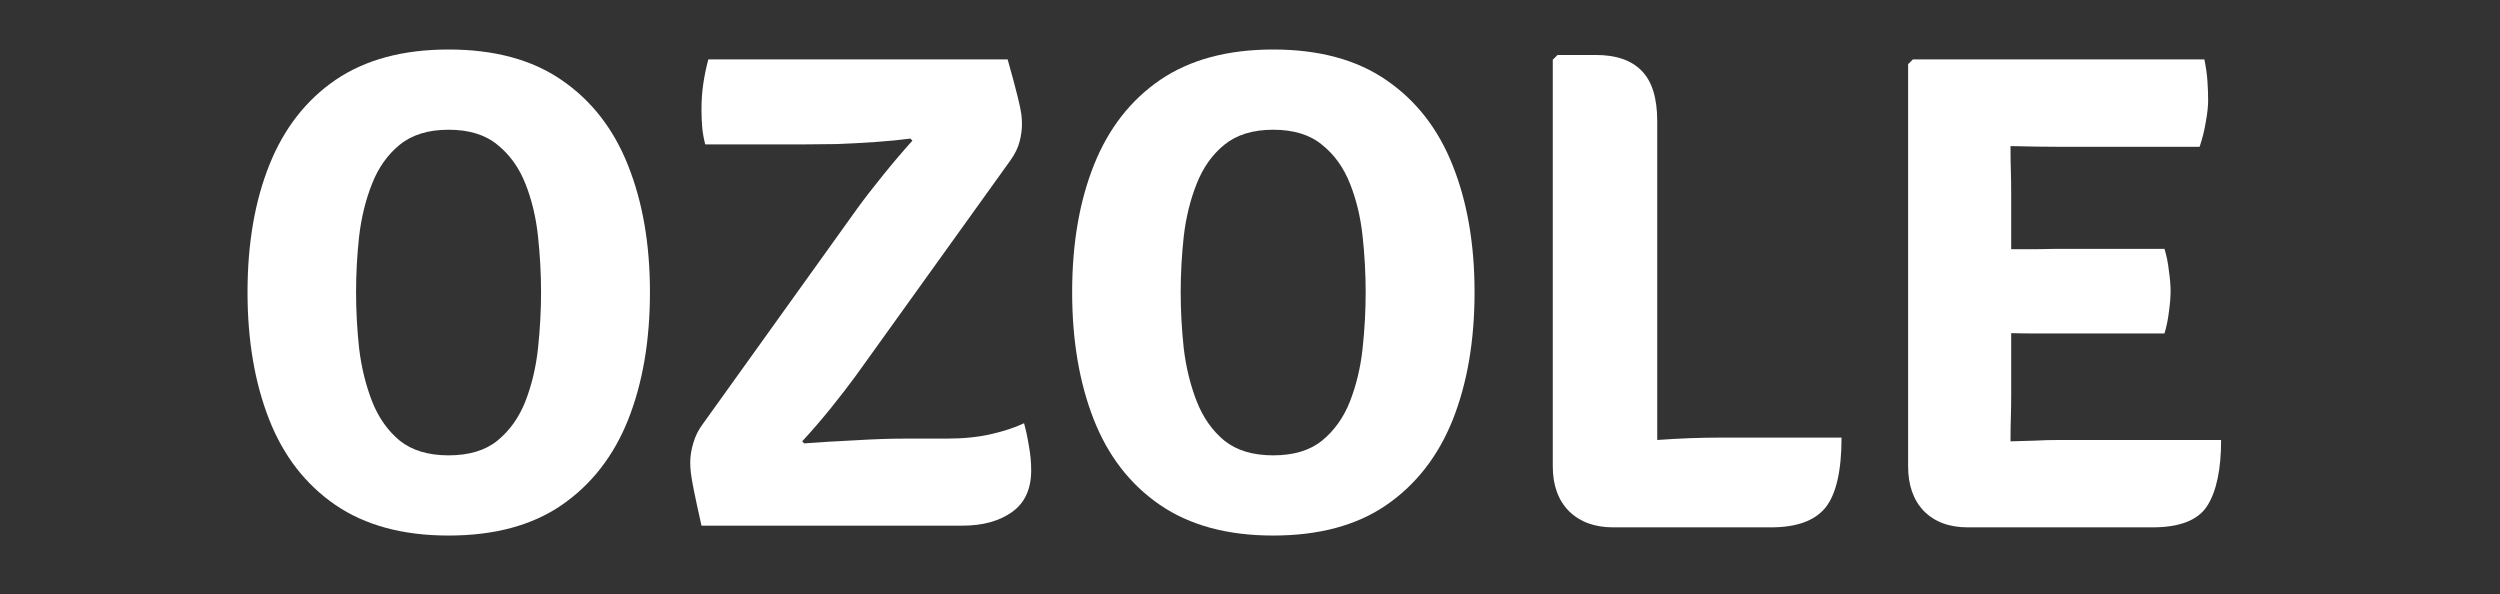 <svg width="101" height="24" viewBox="0 0 101 24" fill="none" xmlns="http://www.w3.org/2000/svg">
<rect x="0" y="0" width="101" height="24" fill="#333333" stroke="none"/>
<path d="M89.733 17.775C89.733 18.952 89.549 19.834 89.181 20.423C88.814 21.011 88.073 21.305 86.961 21.305H79.501C78.747 21.305 78.154 21.084 77.722 20.643C77.299 20.202 77.088 19.6 77.088 18.837V2.593L77.281 2.4H89.057C89.121 2.712 89.163 3.007 89.181 3.282C89.2 3.558 89.209 3.816 89.209 4.055C89.209 4.294 89.177 4.588 89.112 4.937C89.057 5.277 88.974 5.608 88.864 5.93H83.1C82.659 5.93 82.034 5.921 81.225 5.902C81.225 6.279 81.229 6.615 81.239 6.909C81.248 7.194 81.252 7.52 81.252 7.888V10.067C81.611 10.067 81.96 10.067 82.3 10.067C82.64 10.058 82.907 10.053 83.1 10.053H87.444C87.526 10.31 87.586 10.605 87.623 10.935C87.669 11.257 87.692 11.533 87.692 11.763C87.692 12.002 87.669 12.282 87.623 12.604C87.586 12.917 87.526 13.206 87.444 13.473H83.1C82.907 13.473 82.64 13.473 82.3 13.473C81.96 13.473 81.611 13.468 81.252 13.459V15.914C81.252 16.254 81.248 16.566 81.239 16.851C81.229 17.136 81.225 17.458 81.225 17.817V17.83C81.537 17.821 81.854 17.812 82.176 17.803C82.507 17.784 82.861 17.775 83.238 17.775H89.733Z" fill="white"/>
<path d="M74.398 17.679C74.398 19.021 74.182 19.963 73.75 20.506C73.318 21.039 72.583 21.305 71.544 21.305H65.173C64.428 21.305 63.836 21.089 63.394 20.657C62.953 20.216 62.732 19.609 62.732 18.837V2.414L62.925 2.221H64.47C65.288 2.221 65.904 2.432 66.318 2.855C66.74 3.278 66.952 3.958 66.952 4.896V17.775C67.844 17.711 68.699 17.679 69.517 17.679H74.398Z" fill="white"/>
<path d="M43.315 11.804C43.315 9.846 43.609 8.132 44.197 6.661C44.785 5.19 45.677 4.045 46.872 3.227C48.076 2.409 49.598 2 51.436 2C53.293 2 54.819 2.414 56.014 3.241C57.219 4.068 58.111 5.218 58.69 6.688C59.278 8.159 59.572 9.865 59.572 11.804C59.572 13.762 59.278 15.481 58.69 16.962C58.101 18.432 57.205 19.581 56.001 20.409C54.806 21.227 53.284 21.636 51.436 21.636C49.589 21.636 48.063 21.222 46.858 20.395C45.654 19.568 44.762 18.414 44.183 16.934C43.604 15.454 43.315 13.744 43.315 11.804ZM47.7 11.804C47.7 12.549 47.741 13.307 47.824 14.079C47.916 14.842 48.09 15.555 48.348 16.217C48.605 16.87 48.977 17.398 49.465 17.803C49.961 18.198 50.618 18.396 51.436 18.396C52.264 18.396 52.921 18.198 53.408 17.803C53.905 17.398 54.282 16.87 54.539 16.217C54.796 15.555 54.967 14.842 55.049 14.079C55.132 13.307 55.173 12.549 55.173 11.804C55.173 11.06 55.132 10.306 55.049 9.543C54.967 8.771 54.796 8.063 54.539 7.419C54.282 6.767 53.905 6.243 53.408 5.847C52.921 5.443 52.264 5.241 51.436 5.241C50.618 5.241 49.961 5.443 49.465 5.847C48.977 6.243 48.605 6.767 48.348 7.419C48.09 8.063 47.916 8.771 47.824 9.543C47.741 10.306 47.7 11.06 47.7 11.804Z" fill="white"/>
<path d="M34.642 8.412C34.908 8.044 35.253 7.599 35.676 7.075C36.108 6.541 36.503 6.077 36.862 5.682L36.779 5.599C36.365 5.654 35.892 5.7 35.359 5.737C34.835 5.774 34.32 5.801 33.814 5.82C33.309 5.829 32.877 5.833 32.518 5.833H28.491C28.427 5.585 28.386 5.346 28.367 5.116C28.349 4.887 28.34 4.657 28.34 4.427C28.34 4.059 28.363 3.719 28.409 3.407C28.455 3.085 28.524 2.749 28.616 2.4H40.709C40.893 3.053 41.026 3.549 41.109 3.889C41.191 4.22 41.242 4.459 41.261 4.606C41.279 4.753 41.288 4.882 41.288 4.992C41.288 5.231 41.256 5.475 41.191 5.723C41.127 5.971 41.003 6.224 40.819 6.482L34.573 15.183C34.297 15.56 33.957 16.001 33.552 16.506C33.148 17.003 32.766 17.444 32.408 17.83L32.49 17.913C33.088 17.867 33.768 17.826 34.531 17.789C35.294 17.743 35.956 17.72 36.517 17.72H38.241C38.921 17.72 39.518 17.66 40.033 17.541C40.557 17.421 41.003 17.274 41.371 17.099C41.444 17.357 41.509 17.656 41.564 17.996C41.628 18.336 41.66 18.671 41.66 19.002C41.66 19.756 41.403 20.317 40.888 20.685C40.373 21.052 39.707 21.236 38.889 21.236H28.34C28.202 20.62 28.101 20.151 28.036 19.83C27.972 19.508 27.931 19.269 27.912 19.113C27.894 18.956 27.885 18.819 27.885 18.699C27.885 18.442 27.926 18.175 28.009 17.899C28.092 17.614 28.22 17.357 28.395 17.127L34.642 8.412Z" fill="white"/>
<path d="M10 11.804C10 9.846 10.294 8.132 10.883 6.661C11.471 5.19 12.363 4.045 13.558 3.227C14.762 2.409 16.283 2 18.122 2C19.979 2 21.505 2.414 22.7 3.241C23.904 4.068 24.796 5.218 25.375 6.688C25.963 8.159 26.258 9.865 26.258 11.804C26.258 13.762 25.963 15.481 25.375 16.962C24.787 18.432 23.89 19.581 22.686 20.409C21.491 21.227 19.97 21.636 18.122 21.636C16.274 21.636 14.748 21.222 13.544 20.395C12.34 19.568 11.448 18.414 10.869 16.934C10.29 15.454 10 13.744 10 11.804ZM14.385 11.804C14.385 12.549 14.426 13.307 14.509 14.079C14.601 14.842 14.776 15.555 15.033 16.217C15.29 16.87 15.663 17.398 16.15 17.803C16.646 18.198 17.304 18.396 18.122 18.396C18.949 18.396 19.607 18.198 20.094 17.803C20.59 17.398 20.967 16.87 21.225 16.217C21.482 15.555 21.652 14.842 21.735 14.079C21.817 13.307 21.859 12.549 21.859 11.804C21.859 11.06 21.817 10.306 21.735 9.543C21.652 8.771 21.482 8.063 21.225 7.419C20.967 6.767 20.59 6.243 20.094 5.847C19.607 5.443 18.949 5.241 18.122 5.241C17.304 5.241 16.646 5.443 16.15 5.847C15.663 6.243 15.29 6.767 15.033 7.419C14.776 8.063 14.601 8.771 14.509 9.543C14.426 10.306 14.385 11.06 14.385 11.804Z" fill="white"/>
</svg>
